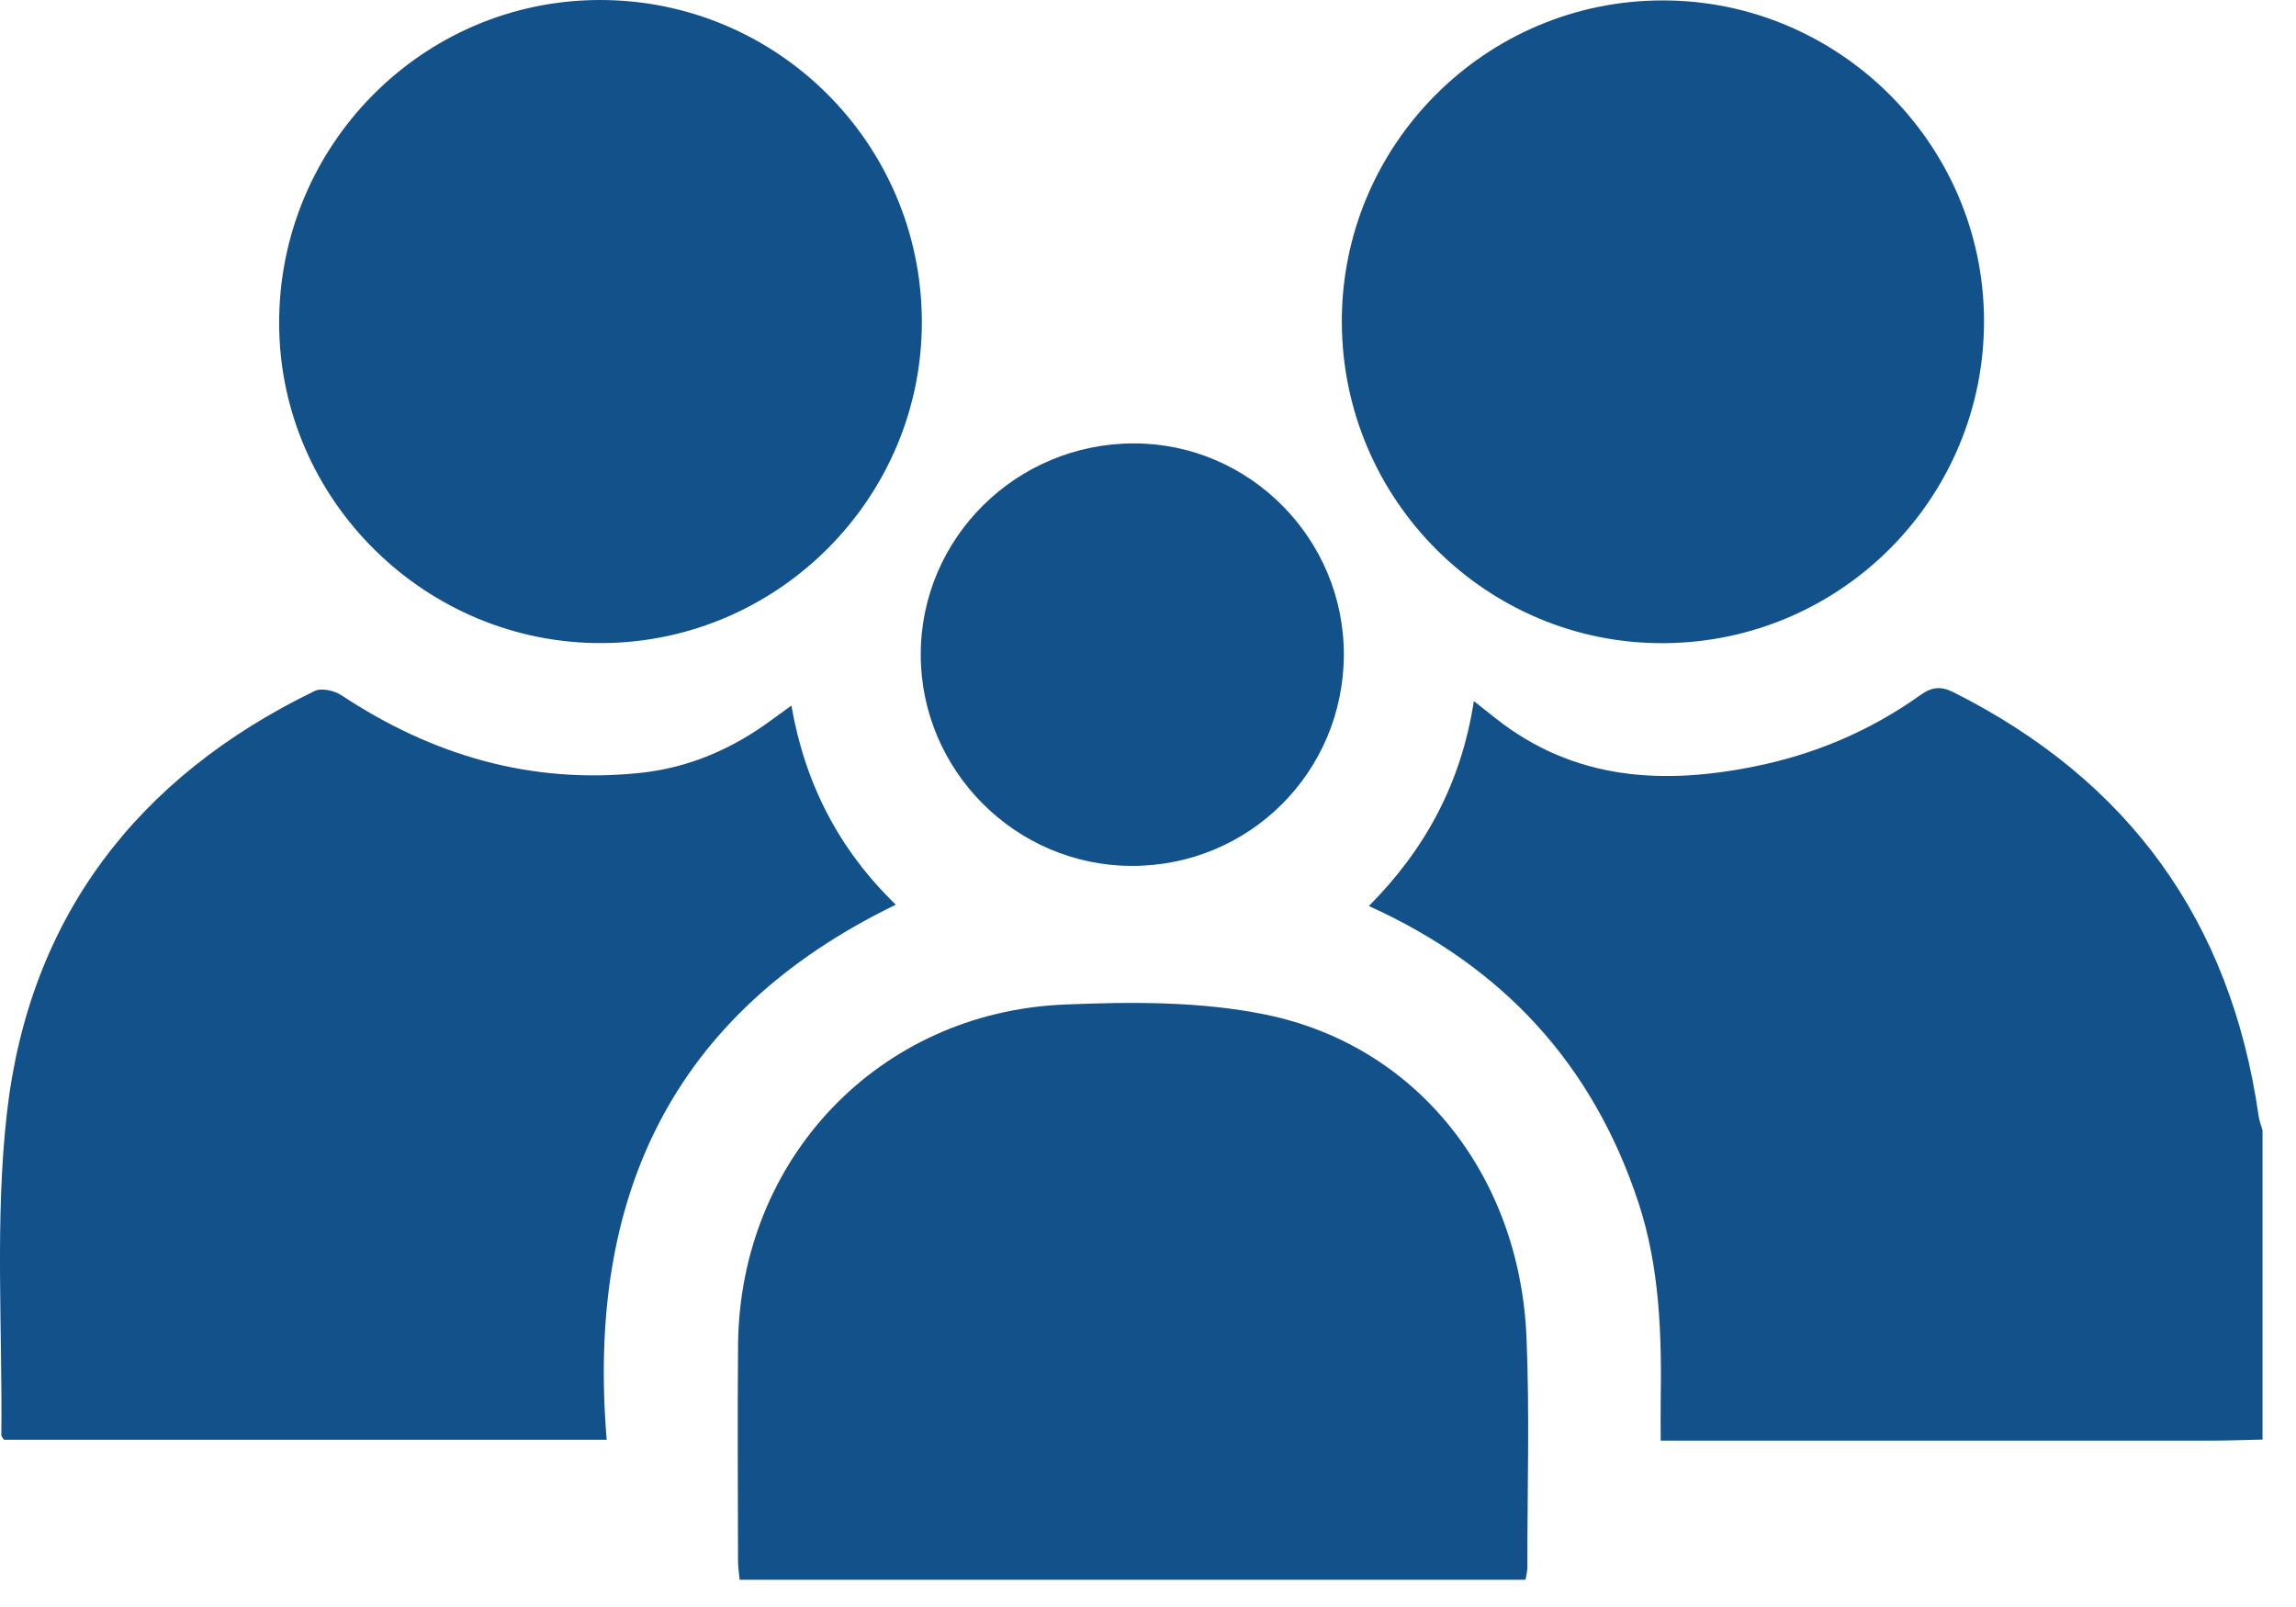 <svg width="50" height="35" viewBox="0 0 50 35" fill="none" xmlns="http://www.w3.org/2000/svg">
<path d="M49.271 31.353C48.903 31.361 48.536 31.376 48.167 31.376C44.386 31.378 40.604 31.376 36.823 31.376C36.631 31.376 36.44 31.376 36.165 31.376C36.165 31.09 36.161 30.826 36.165 30.563C36.188 29.085 36.149 27.613 35.68 26.191C34.692 23.195 32.745 21.061 29.81 19.733C31.037 18.499 31.823 17.052 32.096 15.269C32.283 15.417 32.428 15.53 32.571 15.645C34.272 16.991 36.205 17.102 38.227 16.689C39.529 16.425 40.734 15.914 41.816 15.141C42.075 14.956 42.271 14.941 42.547 15.08C46.365 17 48.58 20.069 49.185 24.3C49.2 24.408 49.241 24.511 49.271 24.616V31.351V31.353Z" fill="#13518A"/>
<path d="M13.212 31.358H0.087C0.06 31.313 0.029 31.286 0.029 31.259C0.054 28.92 -0.112 26.559 0.15 24.247C0.635 19.981 2.988 16.923 6.851 15.05C6.999 14.977 7.282 15.04 7.435 15.142C9.414 16.452 11.565 17.085 13.945 16.833C15.006 16.721 15.952 16.31 16.806 15.678C16.933 15.584 17.062 15.493 17.234 15.368C17.531 17.065 18.262 18.495 19.508 19.704C14.616 22.076 12.77 26.09 13.212 31.356V31.358Z" fill="#13518A"/>
<path d="M33.222 34.407H16.107C16.094 34.262 16.072 34.125 16.072 33.989C16.07 32.417 16.058 30.847 16.073 29.276C16.115 25.241 19.134 22.051 23.173 21.879C24.637 21.817 26.149 21.807 27.572 22.1C30.875 22.78 33.1 25.62 33.243 29.136C33.312 30.801 33.26 32.47 33.261 34.138C33.261 34.215 33.24 34.292 33.222 34.408V34.407Z" fill="#13518A"/>
<path d="M20.075 6.98C20.096 10.813 16.976 13.973 13.137 14.006C9.283 14.039 6.09 10.895 6.079 7.051C6.067 3.177 9.19 0.014 13.042 4.78265e-05C16.908 -0.014 20.054 3.108 20.075 6.979V6.98Z" fill="#13518A"/>
<path d="M29.221 7.027C29.204 3.168 32.341 0.013 36.202 0.009C40.04 0.004 43.188 3.131 43.206 6.964C43.224 10.83 40.109 13.982 36.242 14.008C32.39 14.035 29.238 10.902 29.221 7.029V7.027Z" fill="#13518A"/>
<path d="M24.634 18.859C22.113 18.849 20.05 16.778 20.051 14.255C20.051 11.718 22.131 9.658 24.692 9.657C27.21 9.656 29.272 11.734 29.265 14.263C29.256 16.823 27.196 18.869 24.636 18.859H24.634Z" fill="#13518A"/>
</svg>

